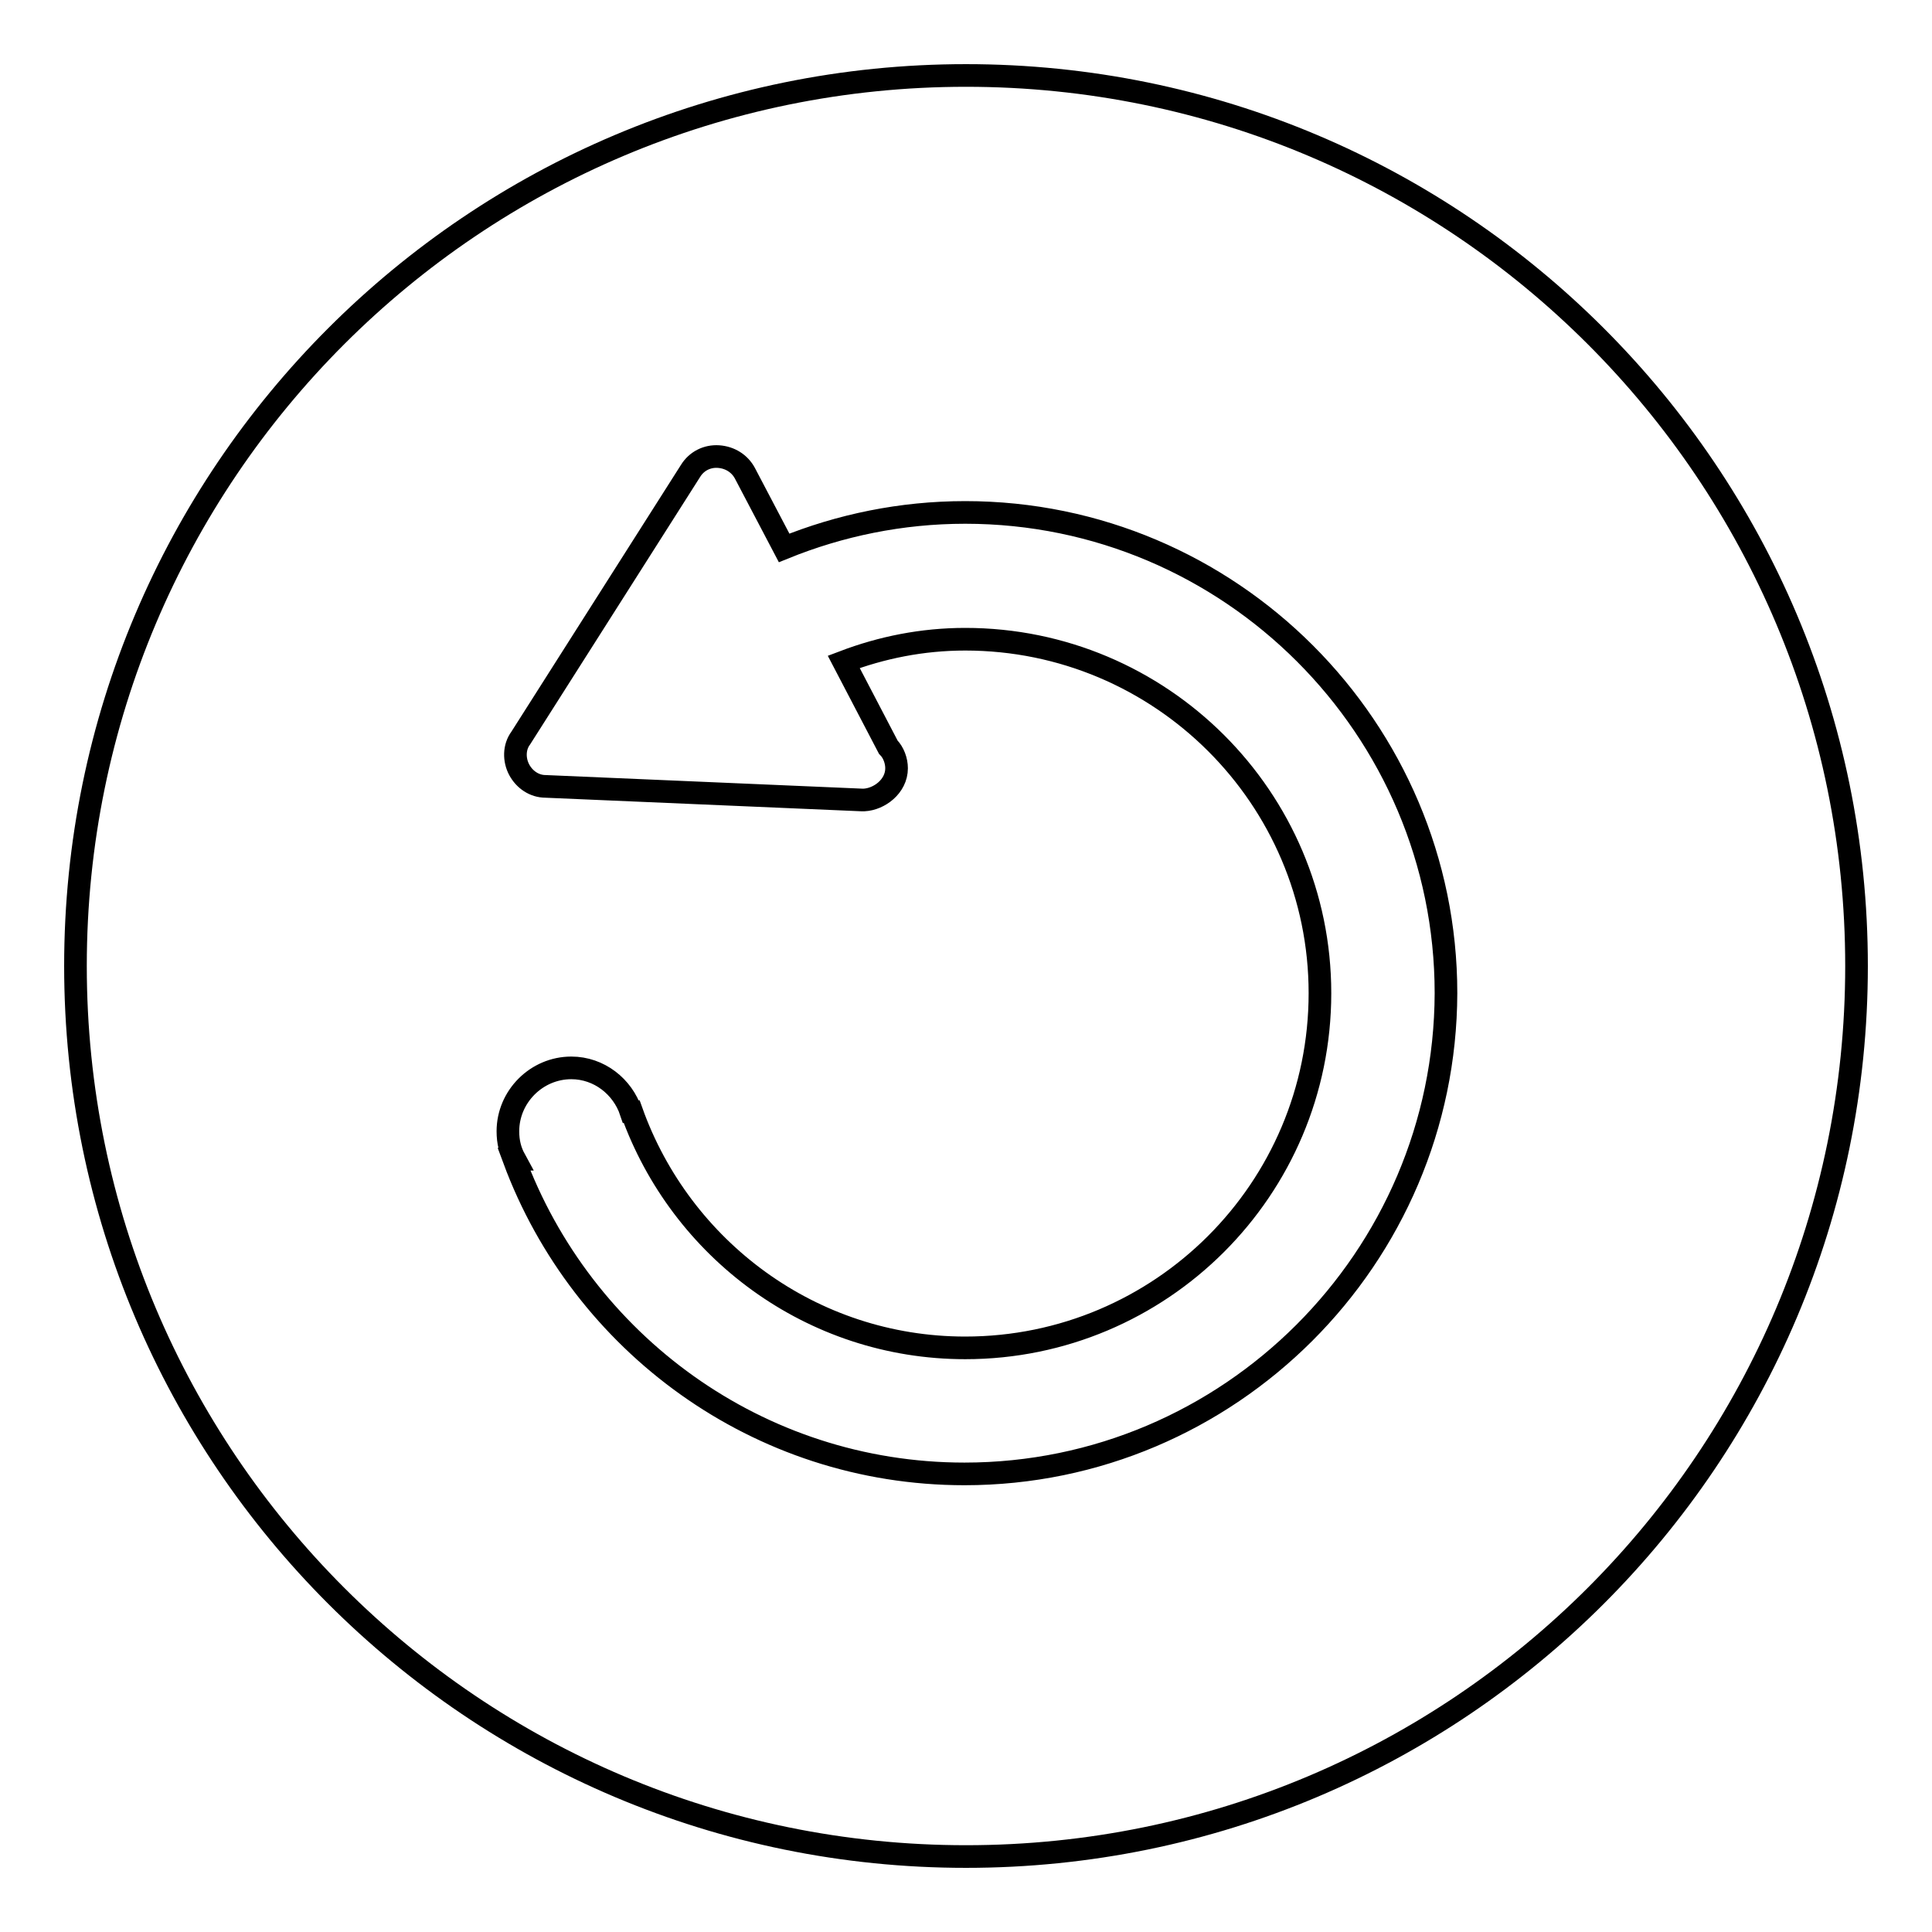<?xml version="1.0" encoding="utf-8"?>
<!-- Svg Vector Icons : http://www.onlinewebfonts.com/icon -->
<!DOCTYPE svg PUBLIC "-//W3C//DTD SVG 1.1//EN" "http://www.w3.org/Graphics/SVG/1.1/DTD/svg11.dtd">
<svg version="1.1" xmlns="http://www.w3.org/2000/svg" xmlns:xlink="http://www.w3.org/1999/xlink" x="0px" y="0px" viewBox="0 0 256 256" enable-background="new 0 0 256 256" xml:space="preserve">
<g><g><path stroke-width="3" fill-opacity="0" stroke="#000000"  d="M128,10C62.8,10,10,62.8,10,128c0,65.2,52.8,118,118,118c65.2,0,118-52.8,118-118C246,62.8,193.2,10,128,10L128,10z M127.8,195.3c-27.4,0-50.7-17.4-59.7-41.7l0.1,0c-0.6-1.1-0.9-2.3-0.9-3.7c0-4.6,3.8-8.4,8.4-8.4c3.7,0,6.8,2.5,7.9,5.8l0.1,0c6.5,18.2,23.8,31.3,44.2,31.3c25.9,0,47-21,47-47c0-25.9-21.1-46.9-47-46.9c-5.7,0-11.1,1.1-16.1,3l5.9,11.3c0.7,0.7,1.1,1.8,1.1,2.8c0,2.4-2.3,4.1-4.3,4.2h-0.1c0,0-0.1,0-0.2,0l-41.9-1.8c-1.5,0-2.8-0.9-3.5-2.2S68.1,99,69,97.8l22.5-35.4c0.8-1.3,2.2-2,3.7-1.9c1.5,0.1,2.8,0.9,3.5,2.2l5.2,9.9c7.4-3,15.5-4.7,24-4.7c35.1,0,63.7,28.6,63.7,63.7C191.5,166.7,162.9,195.3,127.8,195.3L127.8,195.3z"/></g></g>
</svg>